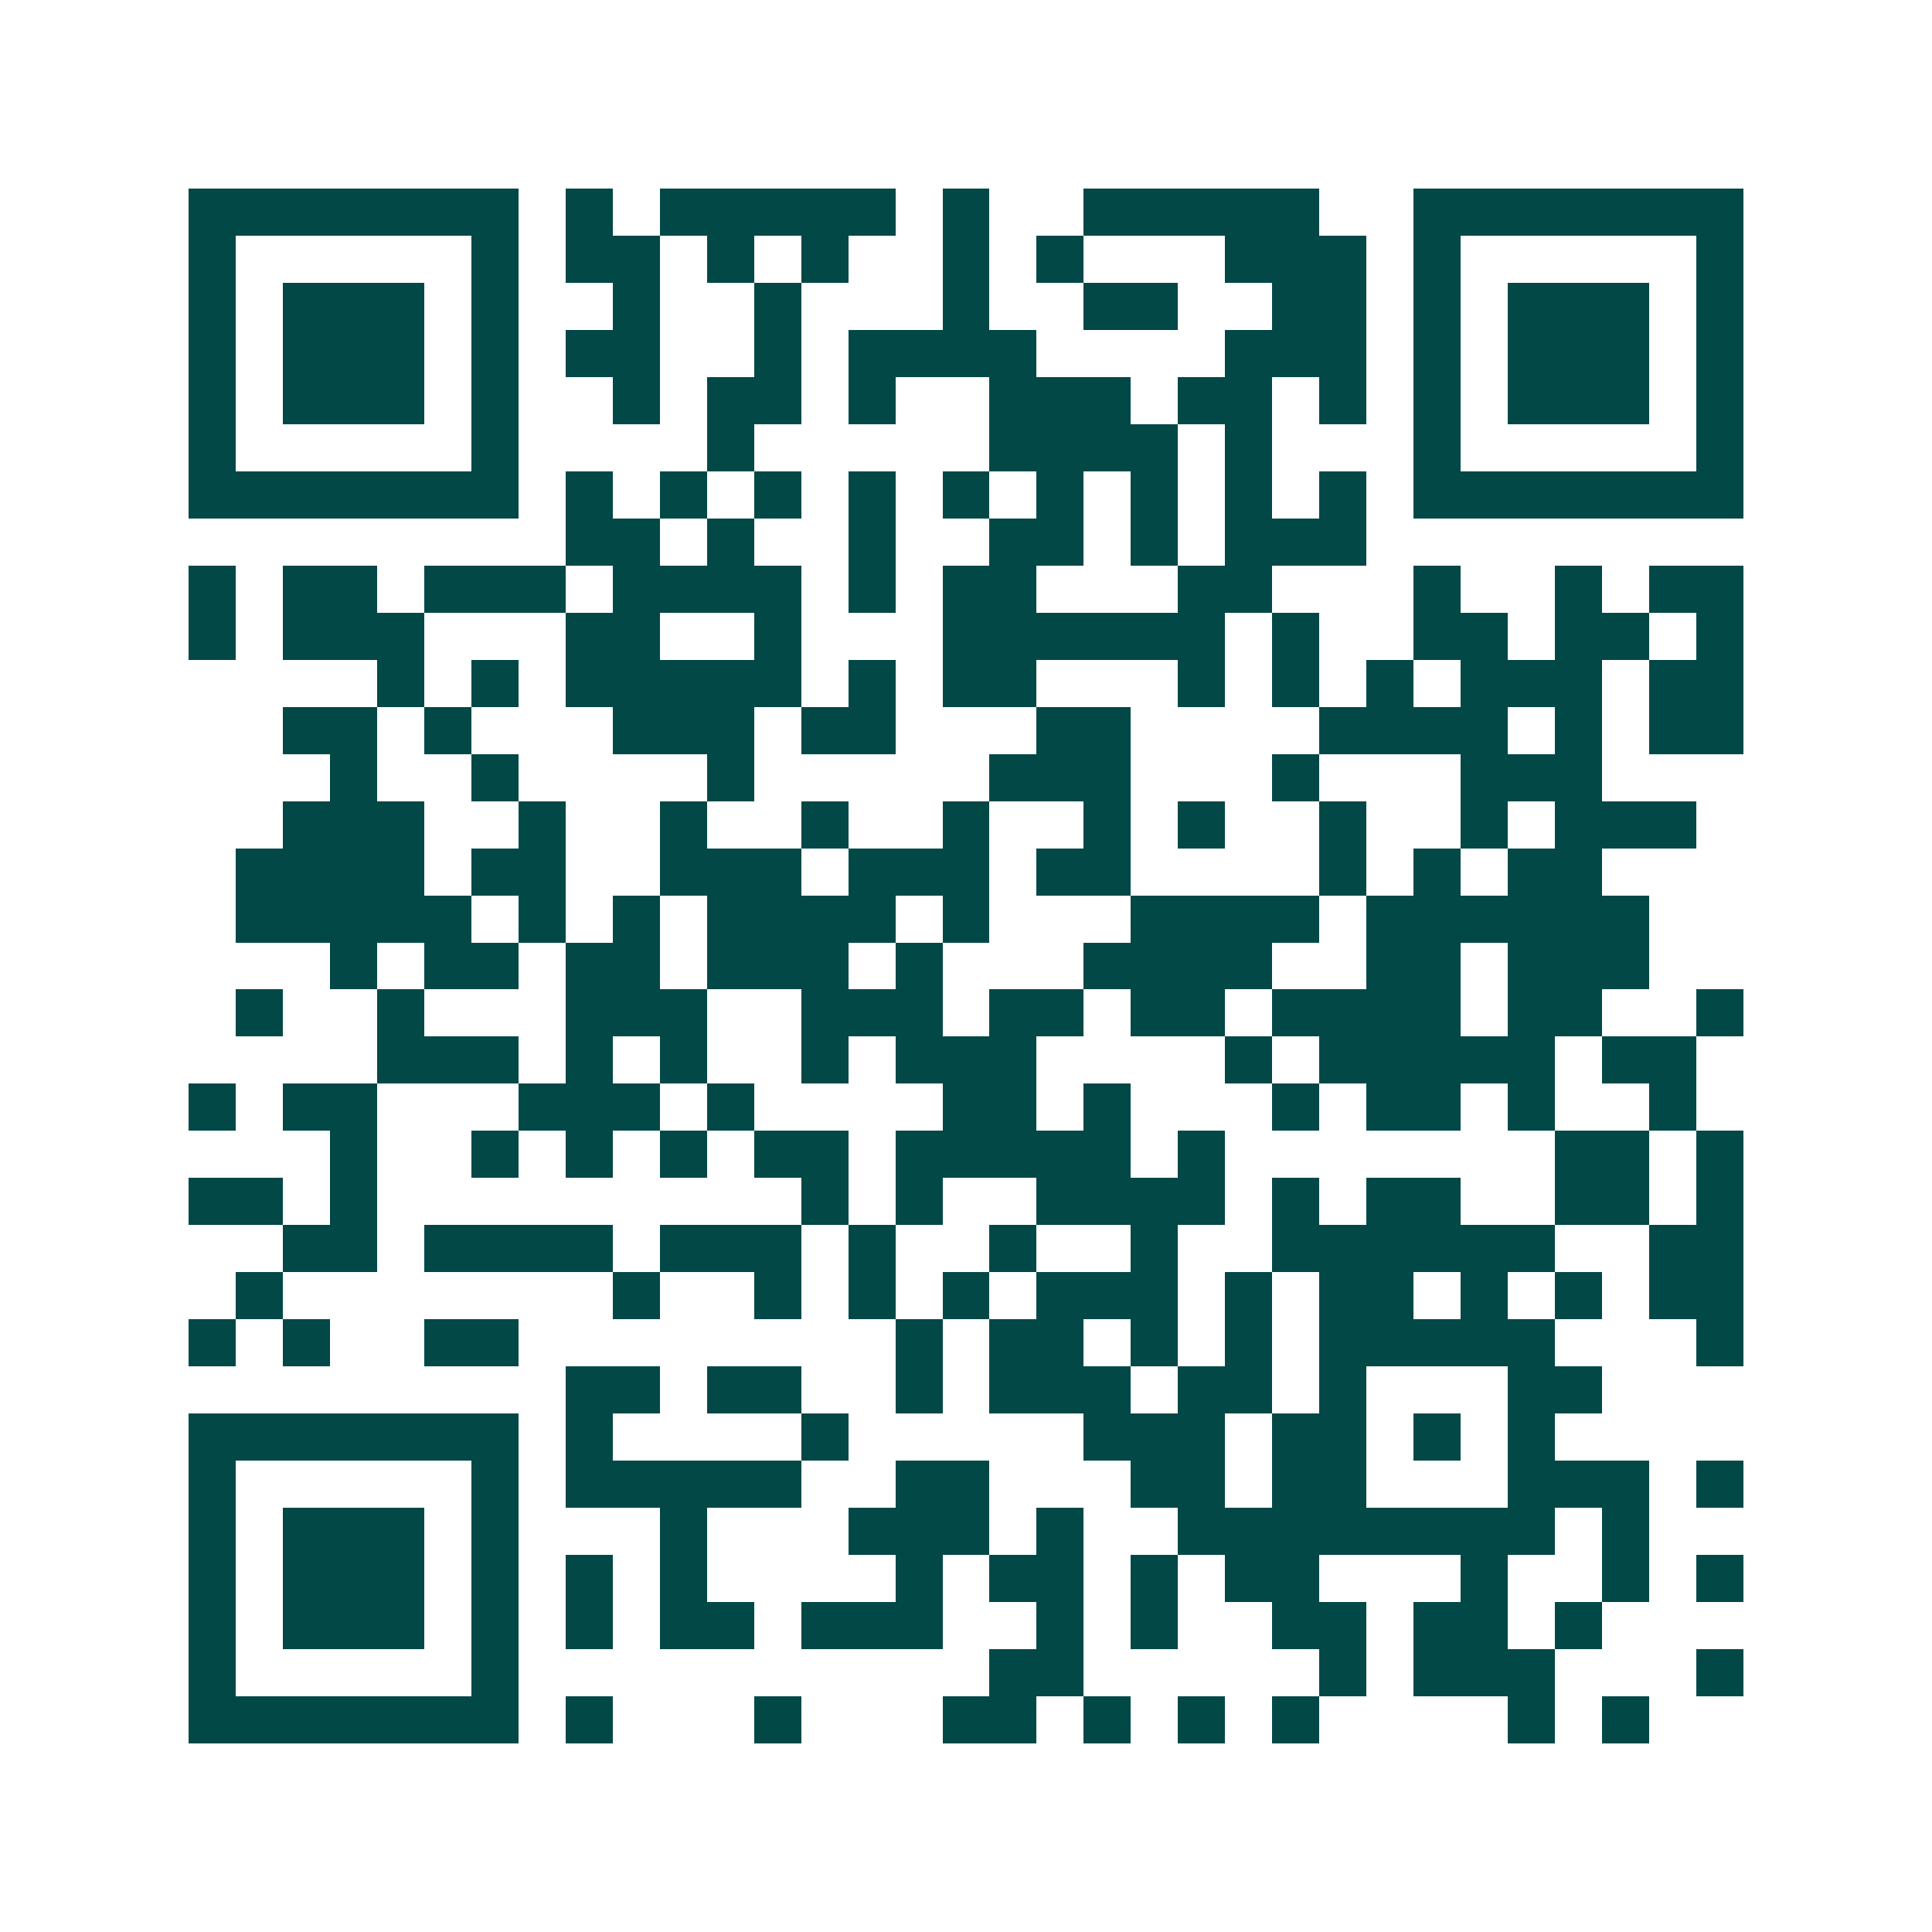<svg xmlns="http://www.w3.org/2000/svg" width="200" height="200" viewBox="0 0 41 41" shape-rendering="crispEdges"><path fill="#ffffff" d="M0 0h41v41H0z"/><path stroke="#014847" d="M4 4.5h7m1 0h1m1 0h5m1 0h1m2 0h5m2 0h7M4 5.5h1m5 0h1m1 0h2m1 0h1m1 0h1m2 0h1m1 0h1m3 0h3m1 0h1m5 0h1M4 6.5h1m1 0h3m1 0h1m2 0h1m2 0h1m3 0h1m2 0h2m2 0h2m1 0h1m1 0h3m1 0h1M4 7.5h1m1 0h3m1 0h1m1 0h2m2 0h1m1 0h4m4 0h3m1 0h1m1 0h3m1 0h1M4 8.5h1m1 0h3m1 0h1m2 0h1m1 0h2m1 0h1m2 0h3m1 0h2m1 0h1m1 0h1m1 0h3m1 0h1M4 9.5h1m5 0h1m4 0h1m5 0h4m1 0h1m3 0h1m5 0h1M4 10.5h7m1 0h1m1 0h1m1 0h1m1 0h1m1 0h1m1 0h1m1 0h1m1 0h1m1 0h1m1 0h7M12 11.5h2m1 0h1m2 0h1m2 0h2m1 0h1m1 0h3M4 12.5h1m1 0h2m1 0h3m1 0h4m1 0h1m1 0h2m3 0h2m3 0h1m2 0h1m1 0h2M4 13.5h1m1 0h3m3 0h2m2 0h1m3 0h6m1 0h1m2 0h2m1 0h2m1 0h1M8 14.5h1m1 0h1m1 0h5m1 0h1m1 0h2m3 0h1m1 0h1m1 0h1m1 0h3m1 0h2M6 15.5h2m1 0h1m3 0h3m1 0h2m3 0h2m4 0h4m1 0h1m1 0h2M7 16.5h1m2 0h1m4 0h1m5 0h3m3 0h1m3 0h3M6 17.5h3m2 0h1m2 0h1m2 0h1m2 0h1m2 0h1m1 0h1m2 0h1m2 0h1m1 0h3M5 18.5h4m1 0h2m2 0h3m1 0h3m1 0h2m4 0h1m1 0h1m1 0h2M5 19.5h5m1 0h1m1 0h1m1 0h4m1 0h1m3 0h4m1 0h6M7 20.5h1m1 0h2m1 0h2m1 0h3m1 0h1m3 0h4m2 0h2m1 0h3M5 21.5h1m2 0h1m3 0h3m2 0h3m1 0h2m1 0h2m1 0h4m1 0h2m2 0h1M8 22.5h3m1 0h1m1 0h1m2 0h1m1 0h3m4 0h1m1 0h5m1 0h2M4 23.5h1m1 0h2m3 0h3m1 0h1m4 0h2m1 0h1m3 0h1m1 0h2m1 0h1m2 0h1M7 24.5h1m2 0h1m1 0h1m1 0h1m1 0h2m1 0h5m1 0h1m7 0h2m1 0h1M4 25.5h2m1 0h1m9 0h1m1 0h1m2 0h4m1 0h1m1 0h2m2 0h2m1 0h1M6 26.5h2m1 0h4m1 0h3m1 0h1m2 0h1m2 0h1m2 0h6m2 0h2M5 27.5h1m7 0h1m2 0h1m1 0h1m1 0h1m1 0h3m1 0h1m1 0h2m1 0h1m1 0h1m1 0h2M4 28.5h1m1 0h1m2 0h2m8 0h1m1 0h2m1 0h1m1 0h1m1 0h5m3 0h1M12 29.5h2m1 0h2m2 0h1m1 0h3m1 0h2m1 0h1m3 0h2M4 30.5h7m1 0h1m4 0h1m5 0h3m1 0h2m1 0h1m1 0h1M4 31.5h1m5 0h1m1 0h5m2 0h2m3 0h2m1 0h2m3 0h3m1 0h1M4 32.5h1m1 0h3m1 0h1m3 0h1m3 0h3m1 0h1m2 0h8m1 0h1M4 33.5h1m1 0h3m1 0h1m1 0h1m1 0h1m4 0h1m1 0h2m1 0h1m1 0h2m3 0h1m2 0h1m1 0h1M4 34.5h1m1 0h3m1 0h1m1 0h1m1 0h2m1 0h3m2 0h1m1 0h1m2 0h2m1 0h2m1 0h1M4 35.5h1m5 0h1m10 0h2m5 0h1m1 0h3m3 0h1M4 36.5h7m1 0h1m3 0h1m3 0h2m1 0h1m1 0h1m1 0h1m4 0h1m1 0h1"/></svg>
